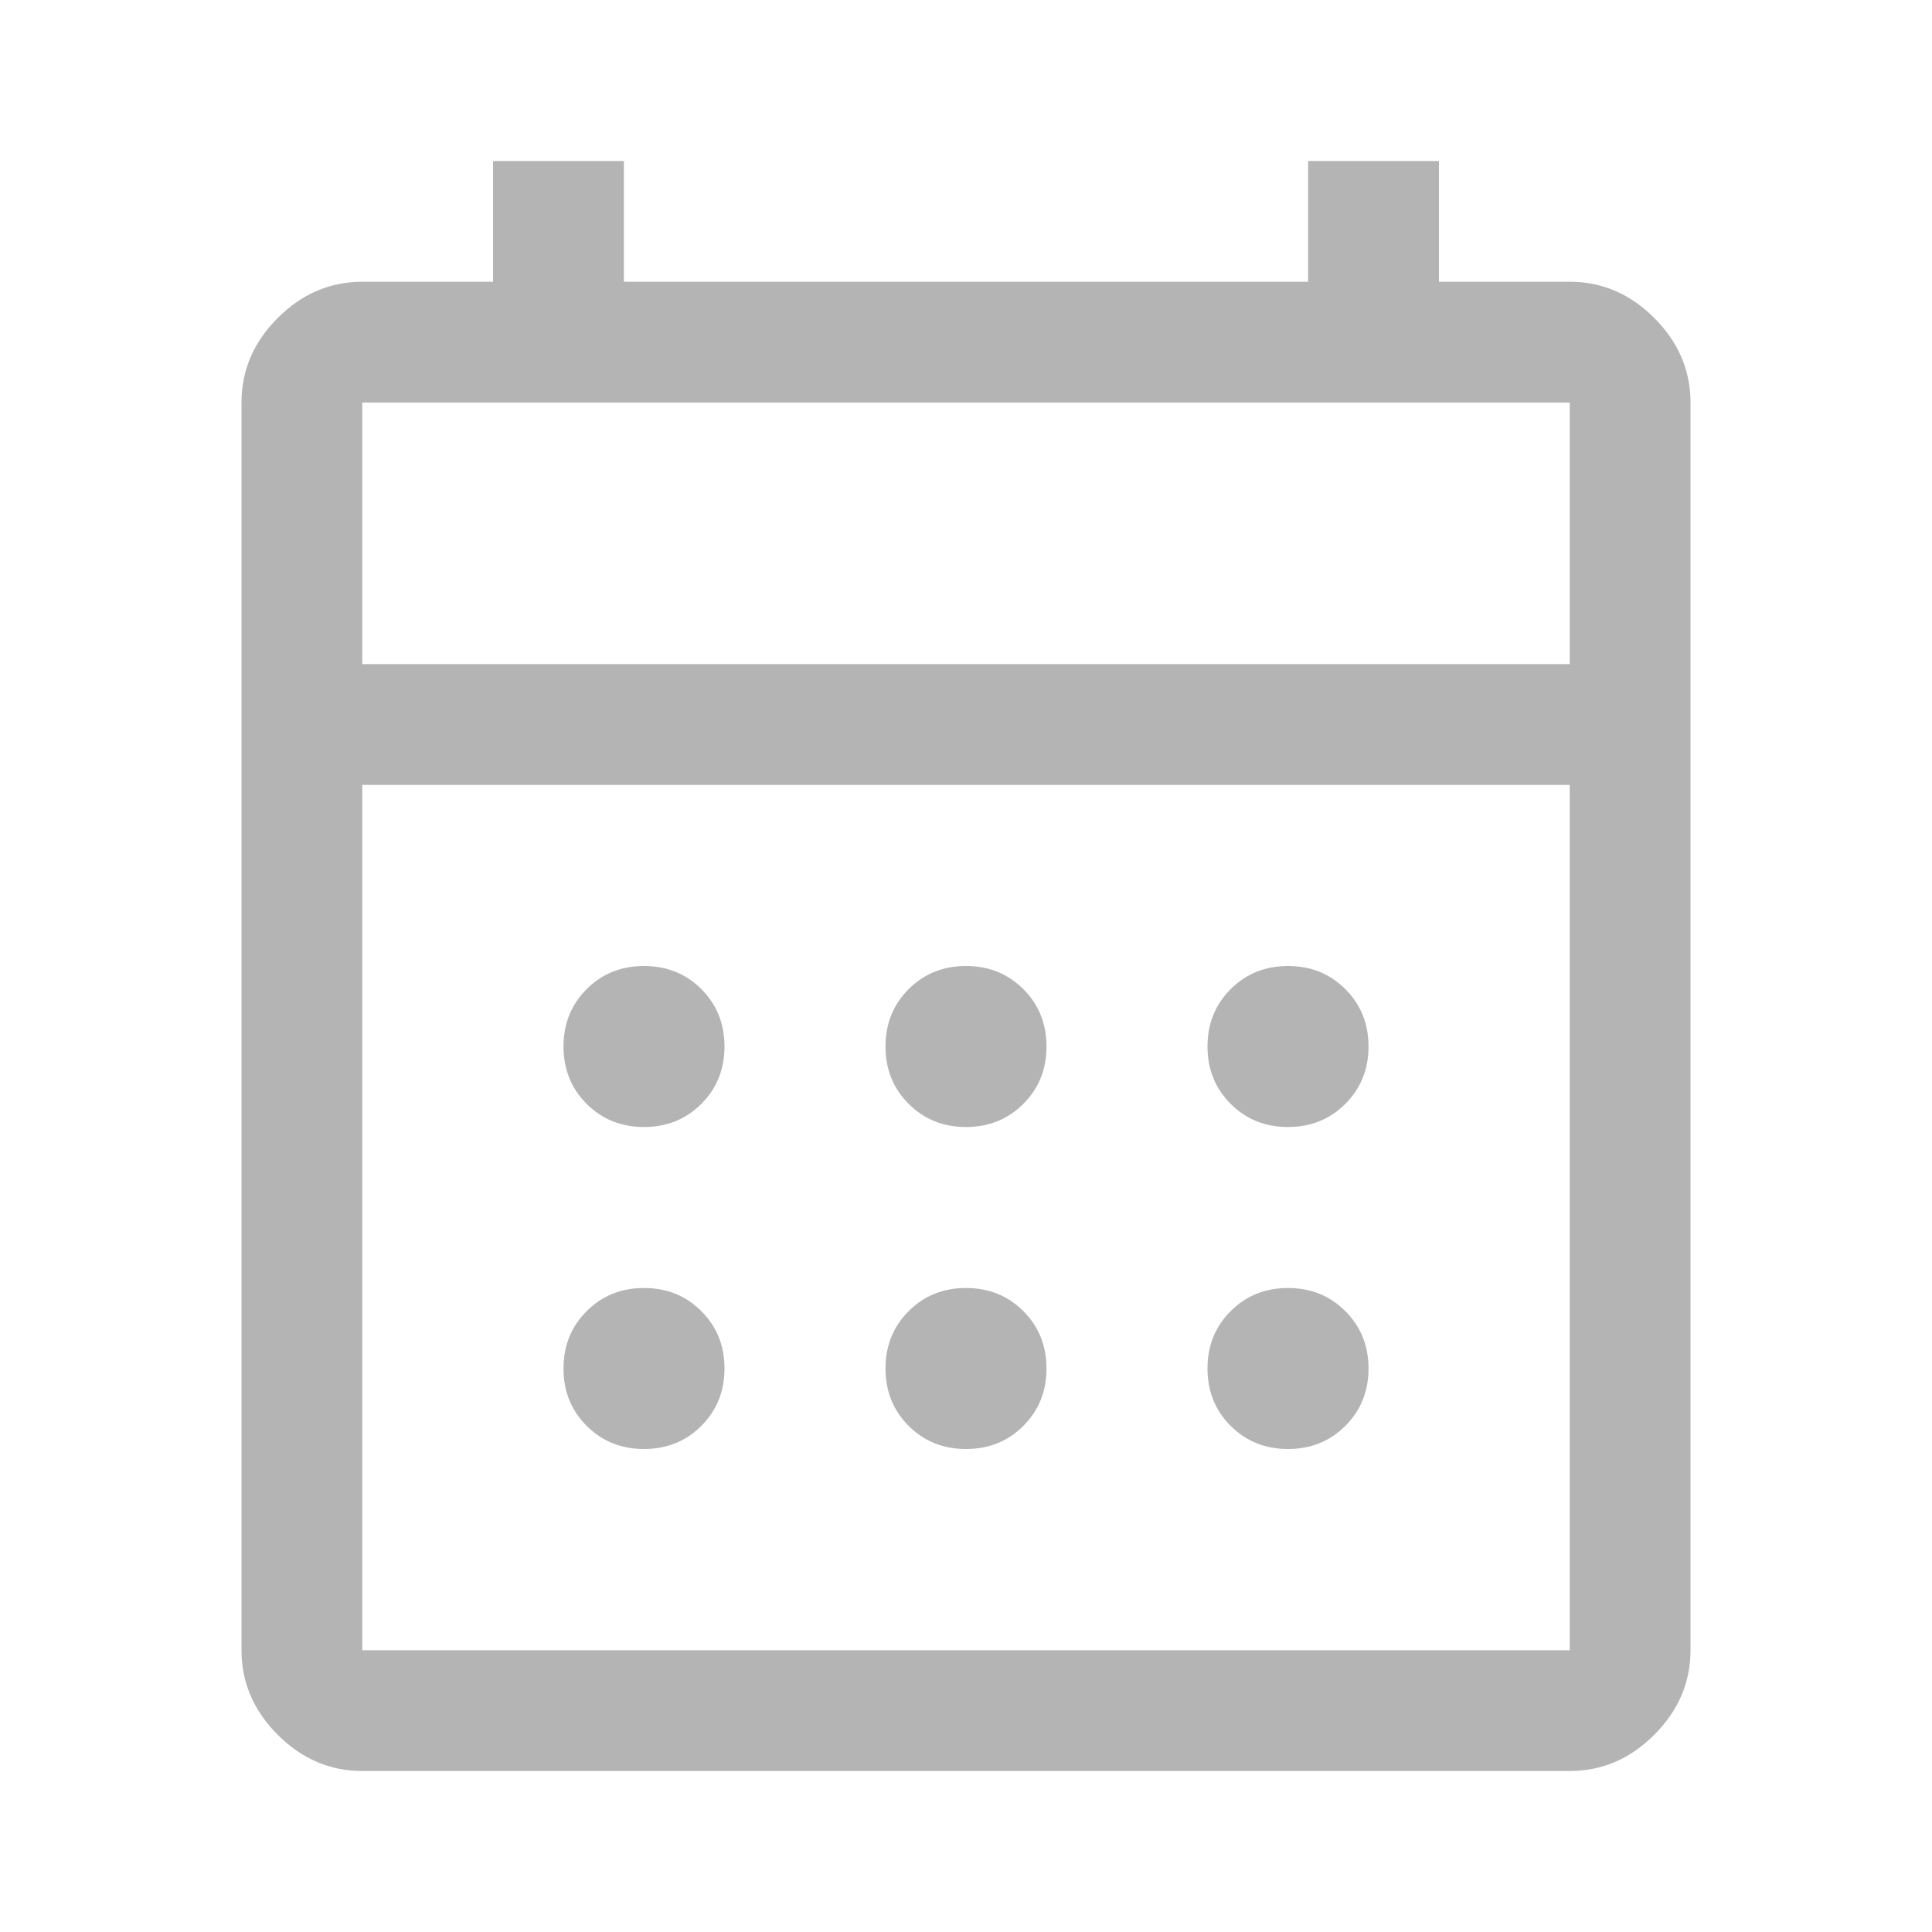 <svg width="74" height="74" viewBox="0 0 74 74" fill="none" xmlns="http://www.w3.org/2000/svg">
<mask id="mask0_2651_5331" style="mask-type:alpha" maskUnits="userSpaceOnUse" x="0" y="0" width="74" height="74">
<rect width="74" height="74" fill="#D9D9D9"/>
</mask>
<g mask="url(#mask0_2651_5331)">
<path d="M13.875 67.833C12.642 67.833 11.562 67.371 10.637 66.446C9.713 65.521 9.25 64.442 9.25 63.208V15.417C9.25 14.183 9.713 13.104 10.637 12.179C11.562 11.254 12.642 10.792 13.875 10.792H18.885V6.167H23.896V10.792H50.104V6.167H55.115V10.792H60.125C61.358 10.792 62.438 11.254 63.362 12.179C64.287 13.104 64.75 14.183 64.75 15.417V63.208C64.75 64.442 64.287 65.521 63.362 66.446C62.438 67.371 61.358 67.833 60.125 67.833H13.875ZM13.875 63.208H60.125V30.063H13.875V63.208ZM13.875 25.438H60.125V15.417H13.875V25.438ZM37 43.167C36.126 43.167 35.394 42.871 34.803 42.28C34.212 41.689 33.917 40.957 33.917 40.083C33.917 39.21 34.212 38.477 34.803 37.886C35.394 37.296 36.126 37 37 37C37.874 37 38.606 37.296 39.197 37.886C39.788 38.477 40.083 39.21 40.083 40.083C40.083 40.957 39.788 41.689 39.197 42.28C38.606 42.871 37.874 43.167 37 43.167ZM24.667 43.167C23.793 43.167 23.061 42.871 22.47 42.28C21.879 41.689 21.583 40.957 21.583 40.083C21.583 39.21 21.879 38.477 22.47 37.886C23.061 37.296 23.793 37 24.667 37C25.54 37 26.273 37.296 26.863 37.886C27.454 38.477 27.75 39.21 27.75 40.083C27.75 40.957 27.454 41.689 26.863 42.28C26.273 42.871 25.54 43.167 24.667 43.167ZM49.333 43.167C48.46 43.167 47.727 42.871 47.136 42.28C46.545 41.689 46.25 40.957 46.25 40.083C46.25 39.21 46.545 38.477 47.136 37.886C47.727 37.296 48.46 37 49.333 37C50.207 37 50.939 37.296 51.53 37.886C52.121 38.477 52.417 39.21 52.417 40.083C52.417 40.957 52.121 41.689 51.53 42.28C50.939 42.871 50.207 43.167 49.333 43.167ZM37 55.5C36.126 55.5 35.394 55.205 34.803 54.614C34.212 54.023 33.917 53.29 33.917 52.417C33.917 51.543 34.212 50.811 34.803 50.22C35.394 49.629 36.126 49.333 37 49.333C37.874 49.333 38.606 49.629 39.197 50.22C39.788 50.811 40.083 51.543 40.083 52.417C40.083 53.29 39.788 54.023 39.197 54.614C38.606 55.205 37.874 55.5 37 55.5ZM24.667 55.5C23.793 55.5 23.061 55.205 22.47 54.614C21.879 54.023 21.583 53.29 21.583 52.417C21.583 51.543 21.879 50.811 22.47 50.22C23.061 49.629 23.793 49.333 24.667 49.333C25.54 49.333 26.273 49.629 26.863 50.22C27.454 50.811 27.75 51.543 27.75 52.417C27.75 53.29 27.454 54.023 26.863 54.614C26.273 55.205 25.54 55.5 24.667 55.5ZM49.333 55.5C48.46 55.5 47.727 55.205 47.136 54.614C46.545 54.023 46.25 53.29 46.25 52.417C46.25 51.543 46.545 50.811 47.136 50.22C47.727 49.629 48.46 49.333 49.333 49.333C50.207 49.333 50.939 49.629 51.53 50.22C52.121 50.811 52.417 51.543 52.417 52.417C52.417 53.29 52.121 54.023 51.53 54.614C50.939 55.205 50.207 55.5 49.333 55.5Z" fill="#B4B4B4"/>
</g>
</svg>
